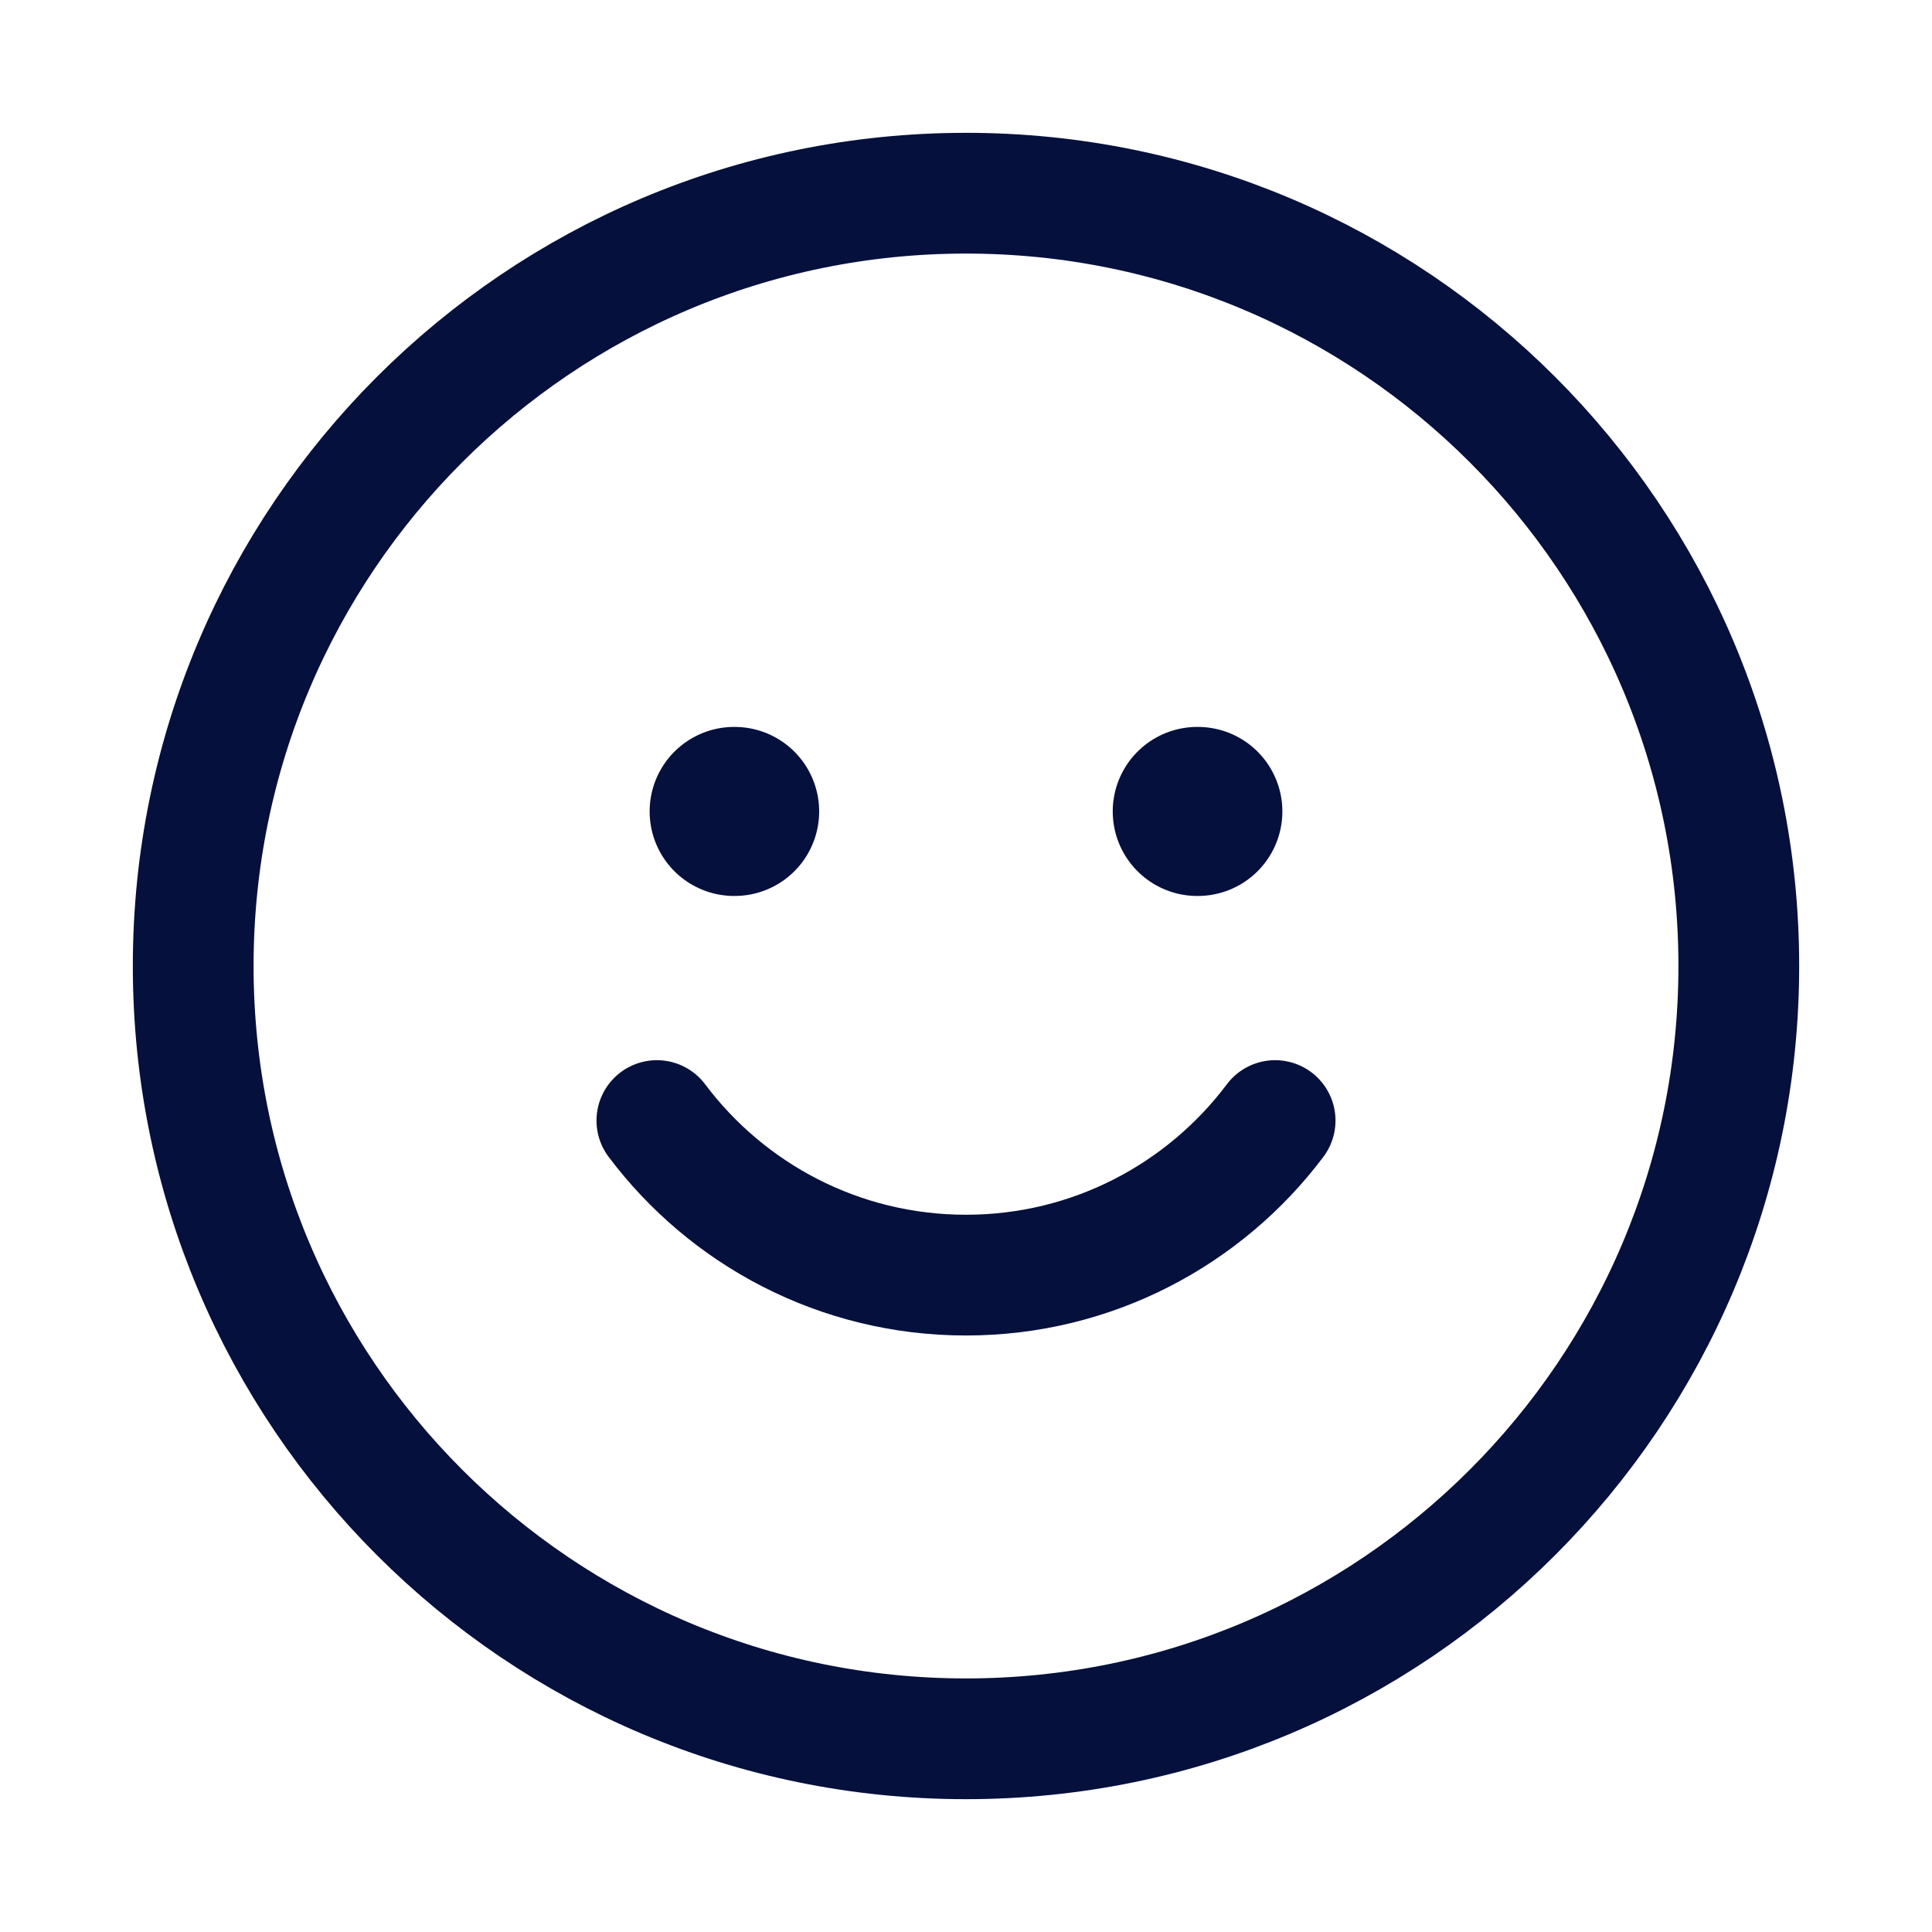 <svg width="20" height="20" viewBox="0 0 20 20" fill="none" xmlns="http://www.w3.org/2000/svg">
<path d="M10 18C14.418 18 18 14.418 18 10C18 5.582 14.418 2 10 2C5.582 2 2 5.582 2 10C2 14.418 5.582 18 10 18Z" stroke="#05103C" stroke-width="1.25" stroke-linecap="round" stroke-linejoin="round"/>
<path d="M6.8 11.6C7.529 12.571 8.691 13.2 10 13.2C11.308 13.2 12.47 12.571 13.2 11.6" stroke="#05103C" stroke-width="1.25" stroke-linecap="round" stroke-linejoin="round"/>
<path d="M7.605 8.4H7.6M12.4 8.4H12.394" stroke="#05103C" stroke-width="1.75" stroke-linecap="round" stroke-linejoin="round"/>
</svg>

